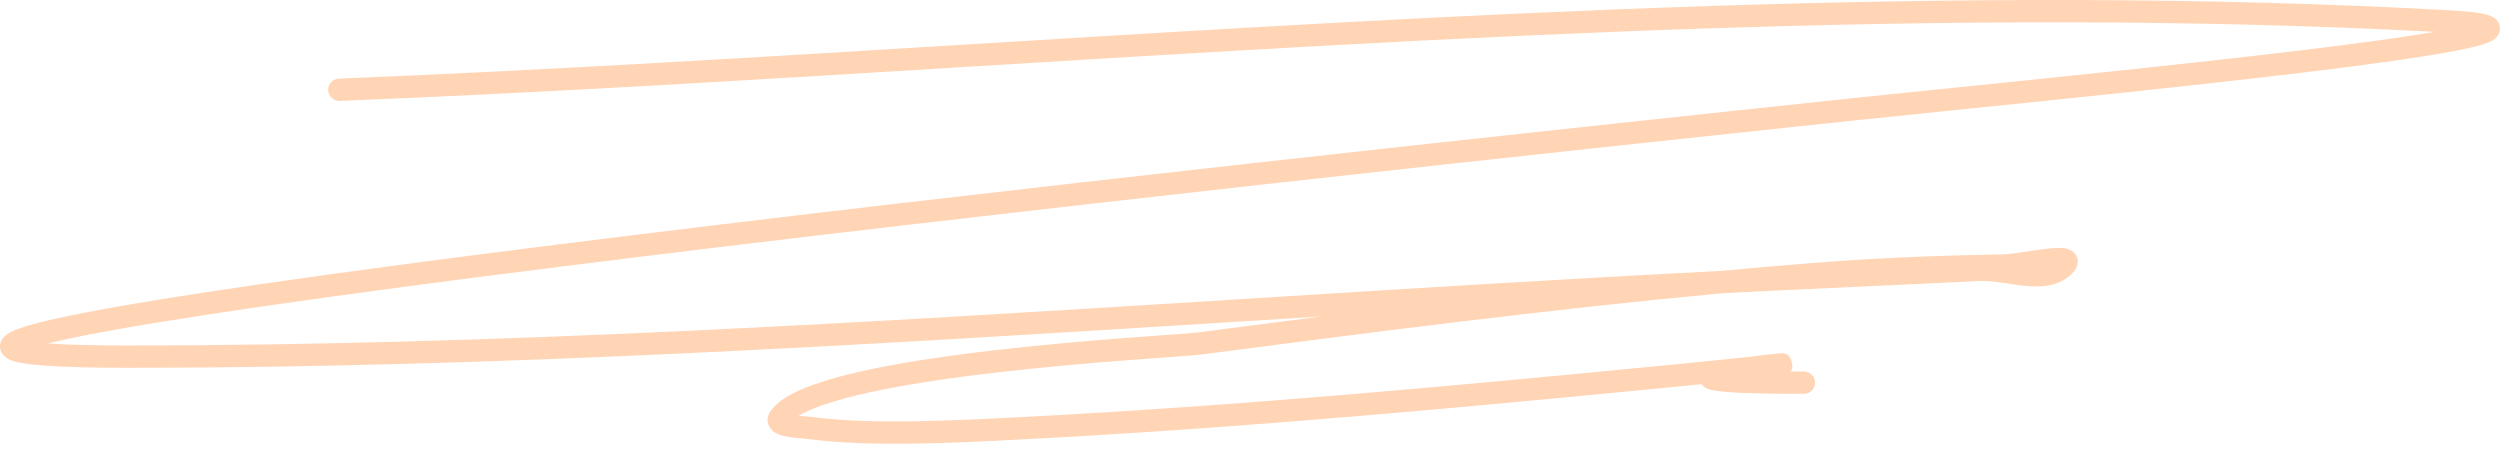 <svg width="125" height="23" viewBox="0 0 125 23" fill="none" xmlns="http://www.w3.org/2000/svg">
<path fill-rule="evenodd" clip-rule="evenodd" d="M48.305 3.345C37.77 3.99 27.3 4.632 16.988 5.046C16.68 5.058 16.421 4.818 16.408 4.51C16.396 4.202 16.636 3.942 16.944 3.93C27.203 3.518 37.643 2.878 48.163 2.234C72.925 0.716 98.127 -0.829 122.447 0.513C123.078 0.548 123.569 0.592 123.925 0.647C124.102 0.675 124.26 0.707 124.392 0.747C124.496 0.779 124.685 0.844 124.825 0.991C124.909 1.081 125.001 1.229 125 1.428C124.999 1.618 124.913 1.758 124.846 1.838C124.728 1.978 124.565 2.057 124.467 2.101C124.238 2.202 123.906 2.296 123.517 2.386C121.942 2.749 118.817 3.186 115.106 3.634C109.667 4.29 102.891 4.981 97.697 5.51C95.785 5.705 94.087 5.878 92.749 6.02C78.308 7.546 49.49 10.638 27.914 13.347C17.118 14.703 8.16 15.96 3.718 16.876C3.209 16.98 2.766 17.08 2.39 17.172C3.324 17.238 4.659 17.273 6.443 17.273C24.97 17.273 43.567 16.111 62.153 14.949C70.12 14.45 78.085 13.953 86.042 13.546C87.556 13.405 89.07 13.273 90.585 13.153C93.842 12.893 96.927 12.775 100.166 12.717C100.378 12.713 100.704 12.672 101.098 12.614C101.2 12.6 101.307 12.583 101.416 12.567C101.705 12.524 102.007 12.478 102.276 12.446C102.463 12.423 102.646 12.405 102.81 12.398C102.965 12.391 103.14 12.392 103.295 12.424C103.371 12.439 103.483 12.47 103.591 12.54C103.71 12.618 103.844 12.759 103.881 12.975C103.914 13.173 103.849 13.334 103.797 13.428C103.743 13.525 103.673 13.606 103.609 13.67C102.914 14.365 101.969 14.369 101.195 14.288C100.927 14.26 100.642 14.217 100.374 14.176C100.252 14.157 100.133 14.139 100.02 14.123C99.642 14.07 99.307 14.036 99.009 14.05L98.482 14.075C96.344 14.178 94.204 14.28 92.064 14.376C90.085 14.464 88.103 14.559 86.121 14.661C77.399 15.475 68.693 16.602 59.999 17.735C59.794 17.761 59.215 17.803 58.387 17.862C57.831 17.902 57.162 17.95 56.42 18.007C54.547 18.15 52.156 18.353 49.749 18.634C47.338 18.915 44.925 19.274 43.006 19.725C42.045 19.951 41.224 20.197 40.595 20.46C40.327 20.573 40.109 20.683 39.935 20.787C39.997 20.793 40.061 20.799 40.125 20.804C40.166 20.808 40.208 20.811 40.251 20.815C40.406 20.828 40.566 20.842 40.691 20.858C43.547 21.243 47.935 21.016 50.74 20.871C50.848 20.865 50.954 20.86 51.057 20.854C62.033 20.289 73.007 19.269 83.957 18.198C85.535 18.044 86.669 17.929 87.458 17.846C87.886 17.788 88.297 17.74 88.595 17.707C88.762 17.689 88.896 17.676 88.979 17.669L88.981 17.669C89.01 17.666 89.063 17.662 89.103 17.662C89.111 17.662 89.13 17.663 89.155 17.665C89.165 17.666 89.186 17.669 89.205 17.672C89.21 17.673 89.215 17.674 89.22 17.675C89.253 17.683 89.351 17.721 89.412 17.756C89.535 17.867 89.661 18.238 89.606 18.463C89.583 18.5 89.552 18.538 89.52 18.574C89.735 18.575 89.959 18.575 90.195 18.575C90.504 18.575 90.754 18.825 90.754 19.134C90.754 19.442 90.504 19.692 90.195 19.692C88.502 19.692 87.347 19.665 86.597 19.618C86.224 19.594 85.937 19.566 85.729 19.53C85.627 19.512 85.526 19.49 85.436 19.459C85.391 19.444 85.336 19.421 85.279 19.389C85.23 19.36 85.147 19.305 85.077 19.21C84.762 19.241 84.425 19.275 84.066 19.31C73.115 20.381 62.118 21.403 51.114 21.97C50.999 21.976 50.88 21.982 50.758 21.988C47.982 22.132 43.505 22.364 40.542 21.965C40.447 21.953 40.327 21.942 40.178 21.93C40.131 21.926 40.081 21.922 40.028 21.917C39.823 21.899 39.584 21.876 39.368 21.837C39.18 21.803 38.904 21.742 38.699 21.594C38.584 21.511 38.432 21.358 38.391 21.117C38.35 20.876 38.442 20.677 38.532 20.548C38.865 20.075 39.477 19.718 40.163 19.43C40.873 19.133 41.76 18.871 42.75 18.638C44.732 18.172 47.194 17.808 49.619 17.524C52.048 17.241 54.456 17.037 56.334 16.893C57.14 16.831 57.84 16.781 58.403 16.741C59.169 16.686 59.68 16.65 59.855 16.627C61.922 16.358 63.991 16.089 66.061 15.824C64.799 15.903 63.537 15.982 62.275 16.06C43.664 17.224 25.001 18.39 6.443 18.39C4.623 18.39 3.243 18.354 2.268 18.284C1.781 18.248 1.383 18.204 1.077 18.149C0.924 18.121 0.784 18.089 0.662 18.05C0.547 18.014 0.414 17.962 0.298 17.878C0.186 17.797 -0.001 17.616 3.04959e-06 17.321C0.001 17.049 0.165 16.872 0.251 16.794C0.429 16.634 0.698 16.519 0.953 16.427C1.504 16.228 2.373 16.012 3.492 15.782C7.985 14.856 16.989 13.594 27.775 12.239C49.363 9.528 78.191 6.436 92.632 4.909C93.977 4.767 95.68 4.593 97.596 4.398C102.788 3.869 109.544 3.18 114.972 2.525C117.7 2.196 120.073 1.877 121.739 1.593C97.688 0.317 72.819 1.842 48.305 3.345Z" fill="#FFD5B6"/>
</svg>
